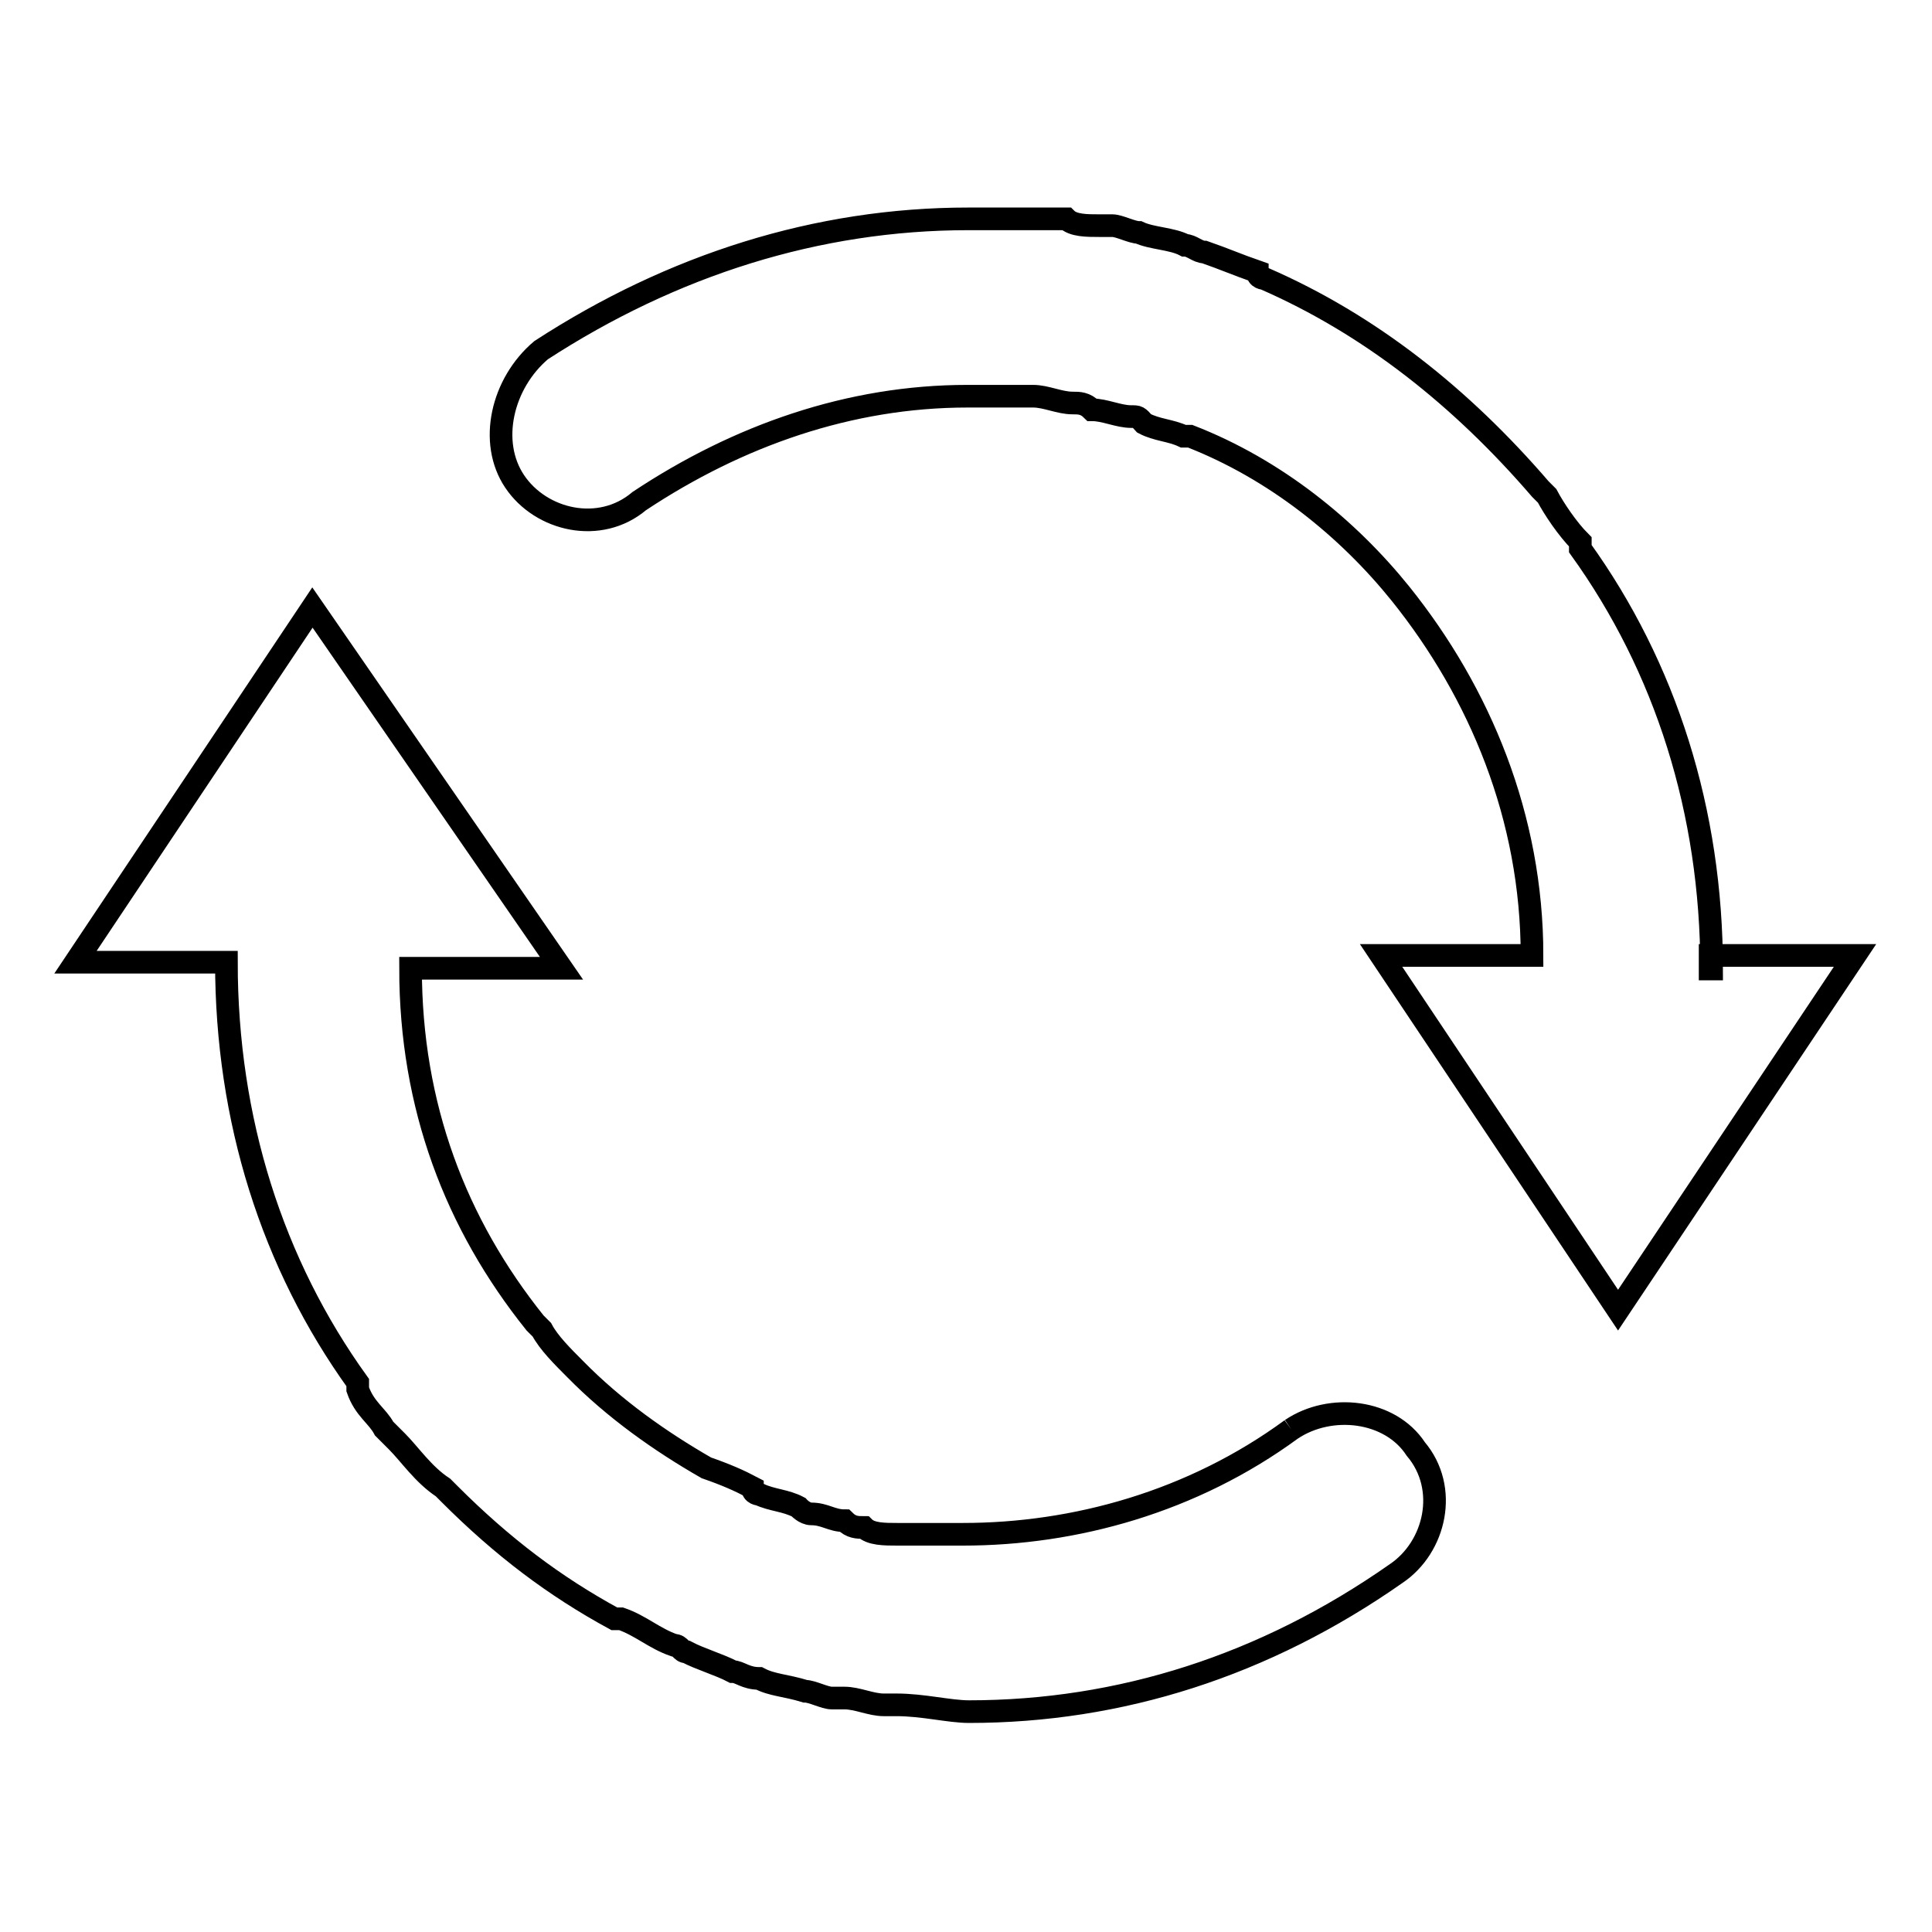 <?xml version="1.0" encoding="utf-8"?>
<!-- Svg Vector Icons : http://www.onlinewebfonts.com/icon -->
<!DOCTYPE svg PUBLIC "-//W3C//DTD SVG 1.1//EN" "http://www.w3.org/Graphics/SVG/1.1/DTD/svg11.dtd">
<svg version="1.1" xmlns="http://www.w3.org/2000/svg" xmlns:xlink="http://www.w3.org/1999/xlink" x="0px" y="0px" viewBox="0 0 256 256" enable-background="new 0 0 256 256" xml:space="preserve">
<g><g><path stroke-width="3" fill-opacity="0" stroke="#000000"  d="M171.1,189.4c-13.1,9.6-28.7,13.9-43.5,13.9c-1.7,0-4.4,0-6.1,0c-0.9,0-1.7,0-2.6,0c-1.7,0-3.5,0-4.4-0.9c-0.9,0-1.7,0-2.6-0.9c-1.7,0-2.6-0.9-4.4-0.9c-0.9,0-1.7-0.9-1.7-0.9c-1.7-0.9-3.5-0.9-5.2-1.7c0,0-0.9,0-0.9-0.9c-1.7-0.9-3.5-1.7-6.1-2.6l0,0c-6.1-3.5-12.2-7.8-17.4-13.1l0,0c-1.7-1.7-3.5-3.5-4.4-5.2l-0.9-0.9c-10.5-13.1-16.5-28.7-16.5-47h20L41.4,80.5l-31.4,47h20c0,20.9,6.1,40,17.4,55.7v0.9c0.9,2.6,2.6,3.5,3.5,5.2c0.9,0.9,0.9,0.9,1.7,1.7c1.7,1.7,3.5,4.4,6.1,6.1c0,0,0,0,0.9,0.9c7,7,13.9,12.2,21.8,16.5c0,0,0,0,0.9,0c2.6,0.9,4.4,2.6,7,3.5c0.9,0,0.9,0.9,1.7,0.9c1.7,0.9,4.4,1.7,6.1,2.6c0.9,0,1.7,0.9,3.5,0.9c1.7,0.9,3.5,0.9,6.1,1.7c0.9,0,2.6,0.9,3.5,0.9c0.9,0,0.9,0,1.7,0c1.7,0,3.5,0.9,5.2,0.9c0.9,0,1.7,0,1.7,0c3.5,0,7,0.9,9.6,0.9c20,0,39.2-6.1,56.6-18.3c5.2-3.5,7-11.3,2.6-16.5C184.2,186.8,176.3,185.9,171.1,189.4 M226.8,128.4c0-20.9-6.1-40-17.4-55.7v-0.9c-1.7-1.7-3.5-4.4-4.4-6.1c0,0,0,0-0.9-0.9c-10.5-12.2-22.6-21.8-36.6-27.9c0,0-0.9,0-0.9-0.9c-2.6-0.9-4.4-1.7-7-2.6c-0.9,0-1.7-0.9-2.6-0.9c-1.7-0.9-4.4-0.9-6.1-1.7c-0.9,0-2.6-0.9-3.5-0.9c-0.9,0-0.9,0-1.7,0c-1.7,0-3.5,0-4.4-0.9c-0.9,0-1.7,0-3.5,0c-2.6,0-5.2,0-7.8,0c-0.9,0-0.9,0-1.7,0l0,0c-20,0-39.2,6.1-56.6,17.4c-5.2,4.4-7,12.2-3.5,17.4c3.5,5.2,11.3,7,16.5,2.6c13.1-8.7,27.9-13.9,43.5-13.9c2.6,0,4.4,0,7,0c0.9,0,1.7,0,1.7,0c1.7,0,3.5,0.9,5.2,0.9c0.9,0,1.7,0,2.6,0.9c1.7,0,3.5,0.9,5.2,0.9c0.9,0,0.9,0,1.7,0.9c1.7,0.9,3.5,0.9,5.2,1.7c0,0,0,0,0.9,0c11.3,4.4,20.9,12.2,27.9,20.9l0,0c10.5,13.1,17.4,29.6,17.4,47.9h-20l31.4,47l31.4-47h-19.2V128.4L226.8,128.4z"/></g></g>
</svg>